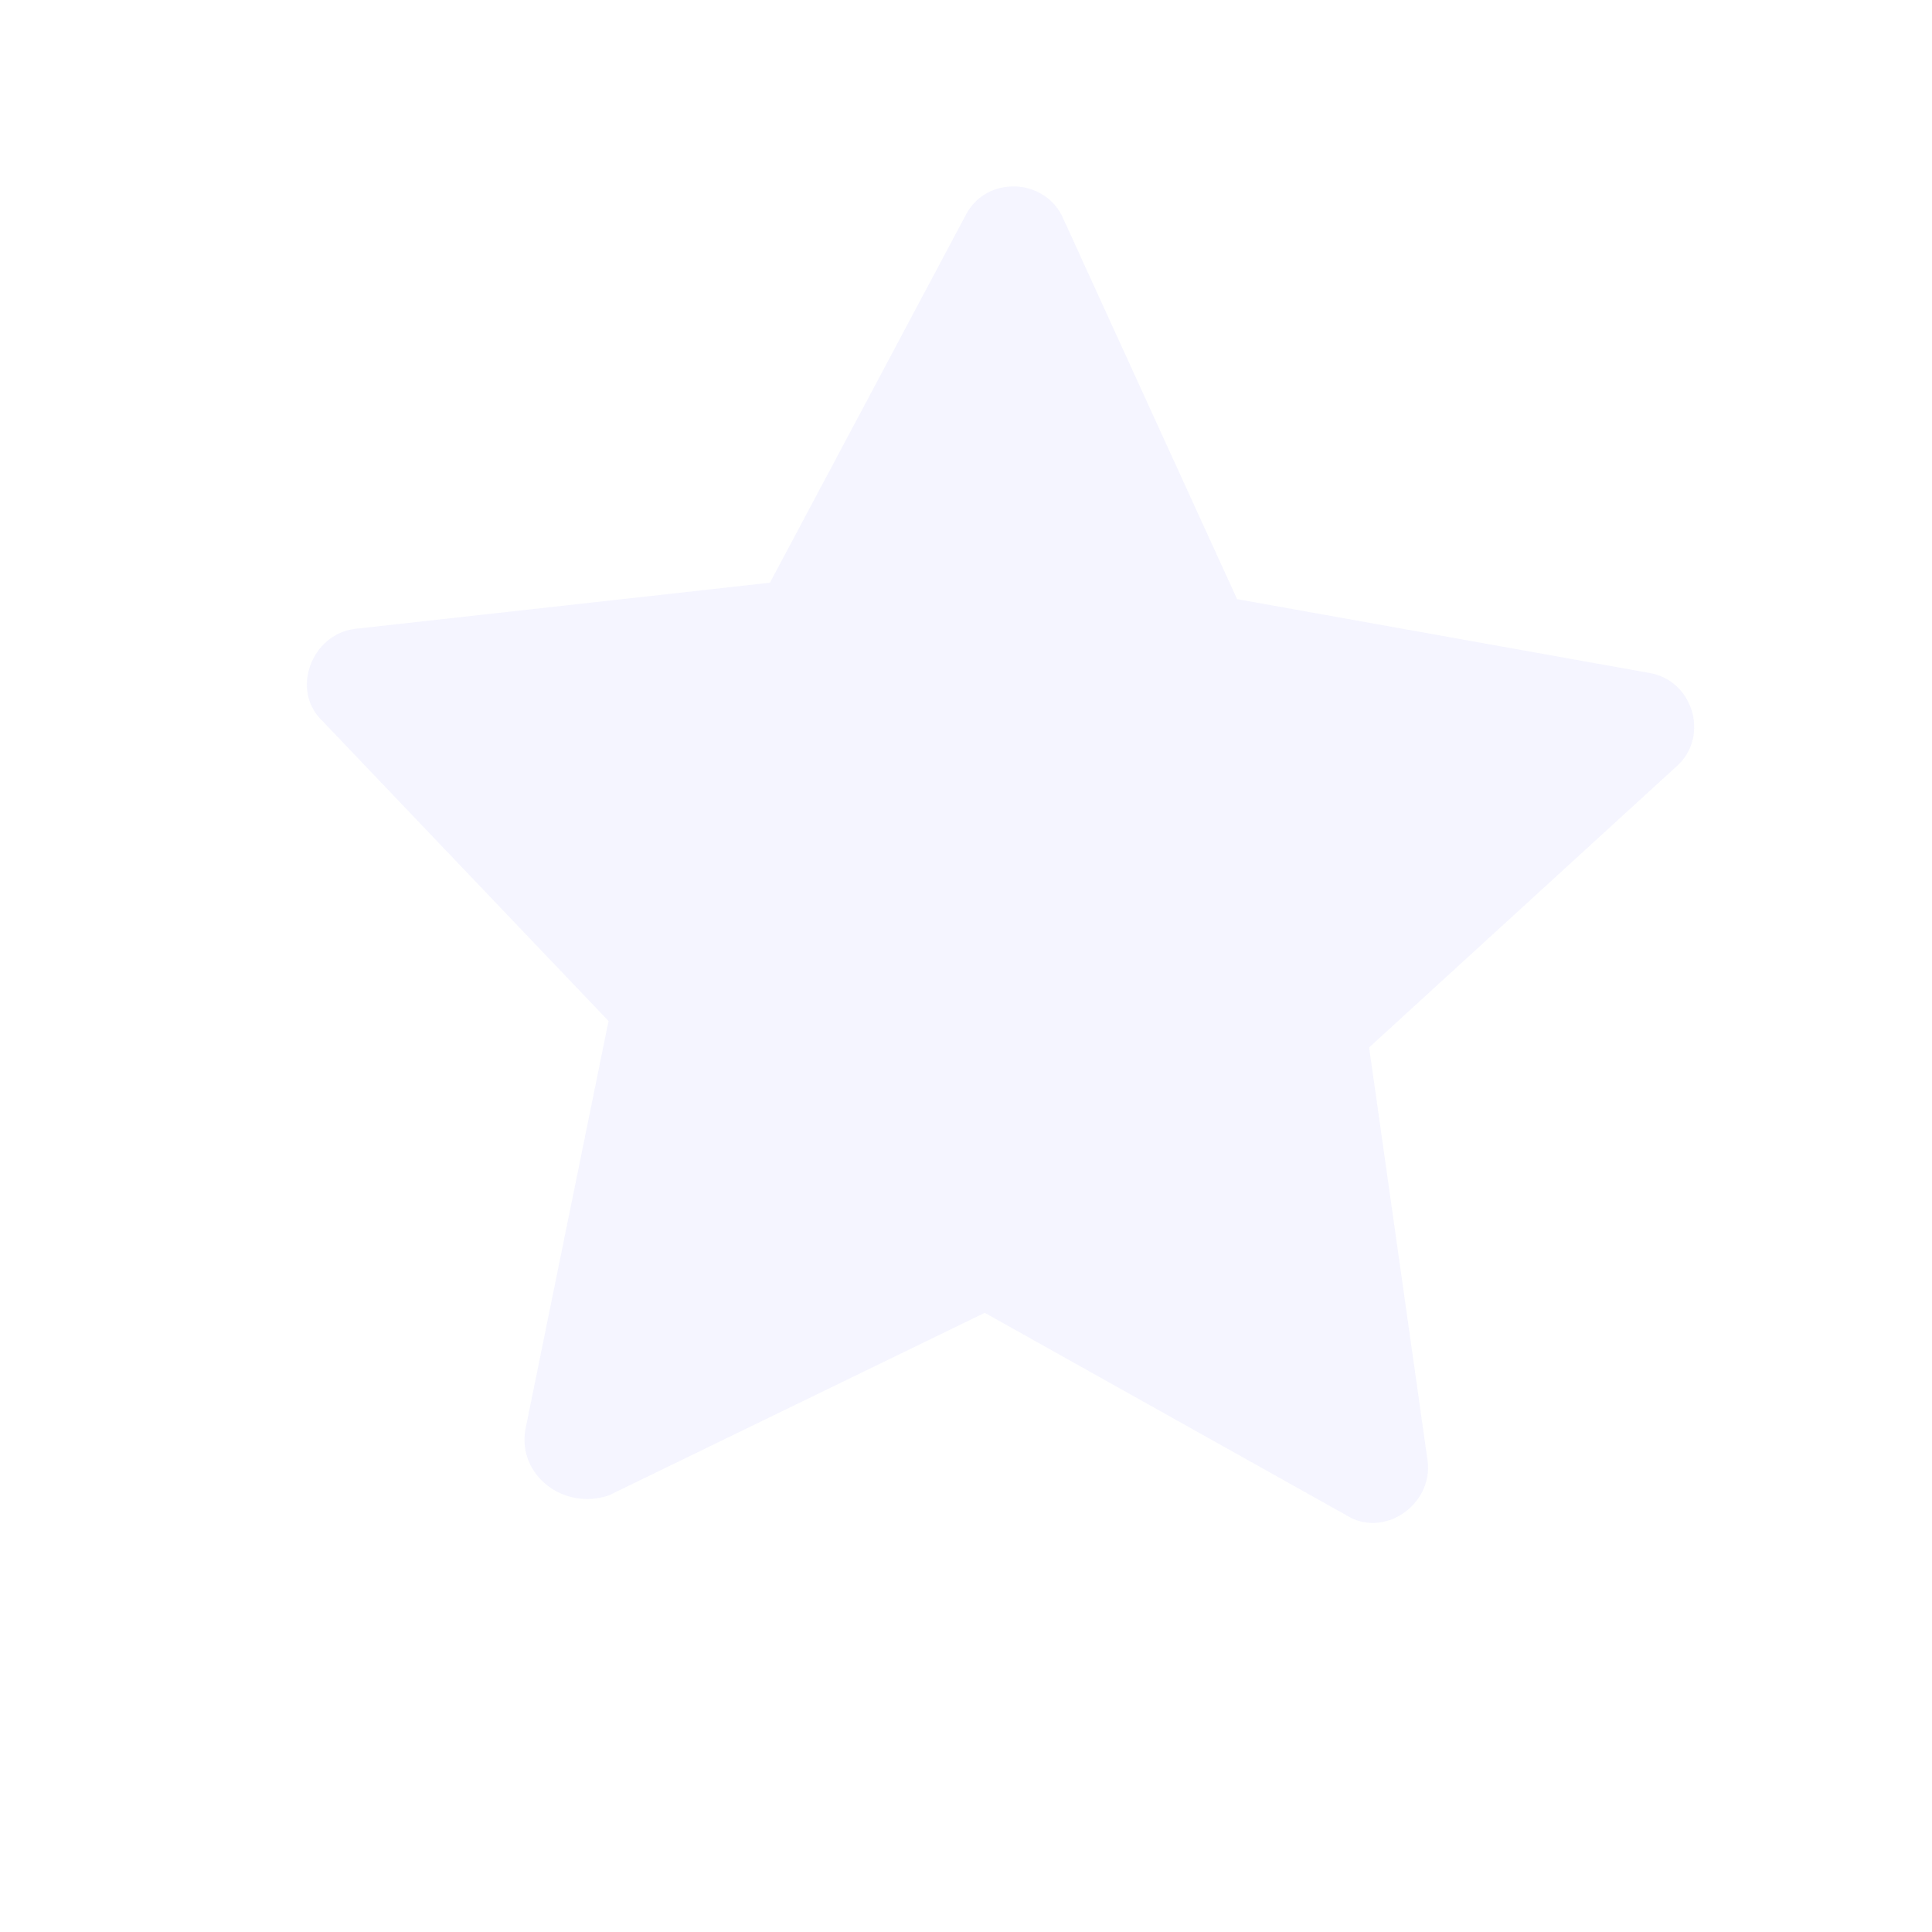 <?xml version="1.0" encoding="UTF-8"?> <svg xmlns="http://www.w3.org/2000/svg" width="79" height="79" viewBox="0 0 79 79" fill="none"> <path opacity="0.1" d="M21.474 58.497L24.883 41.749L13.183 29.48C11.869 28.232 12.736 25.939 14.506 25.715L31.484 23.827L39.48 8.812C40.3 7.167 42.751 7.243 43.481 8.949L50.584 24.498L67.41 27.511C69.245 27.793 69.928 30.148 68.538 31.352L55.984 42.831L58.377 59.745C58.601 61.516 56.595 62.925 55.06 61.963L40.267 53.682L24.892 61.149C23.044 61.768 21.192 60.331 21.474 58.497Z" fill="#979AFF"></path> </svg> 